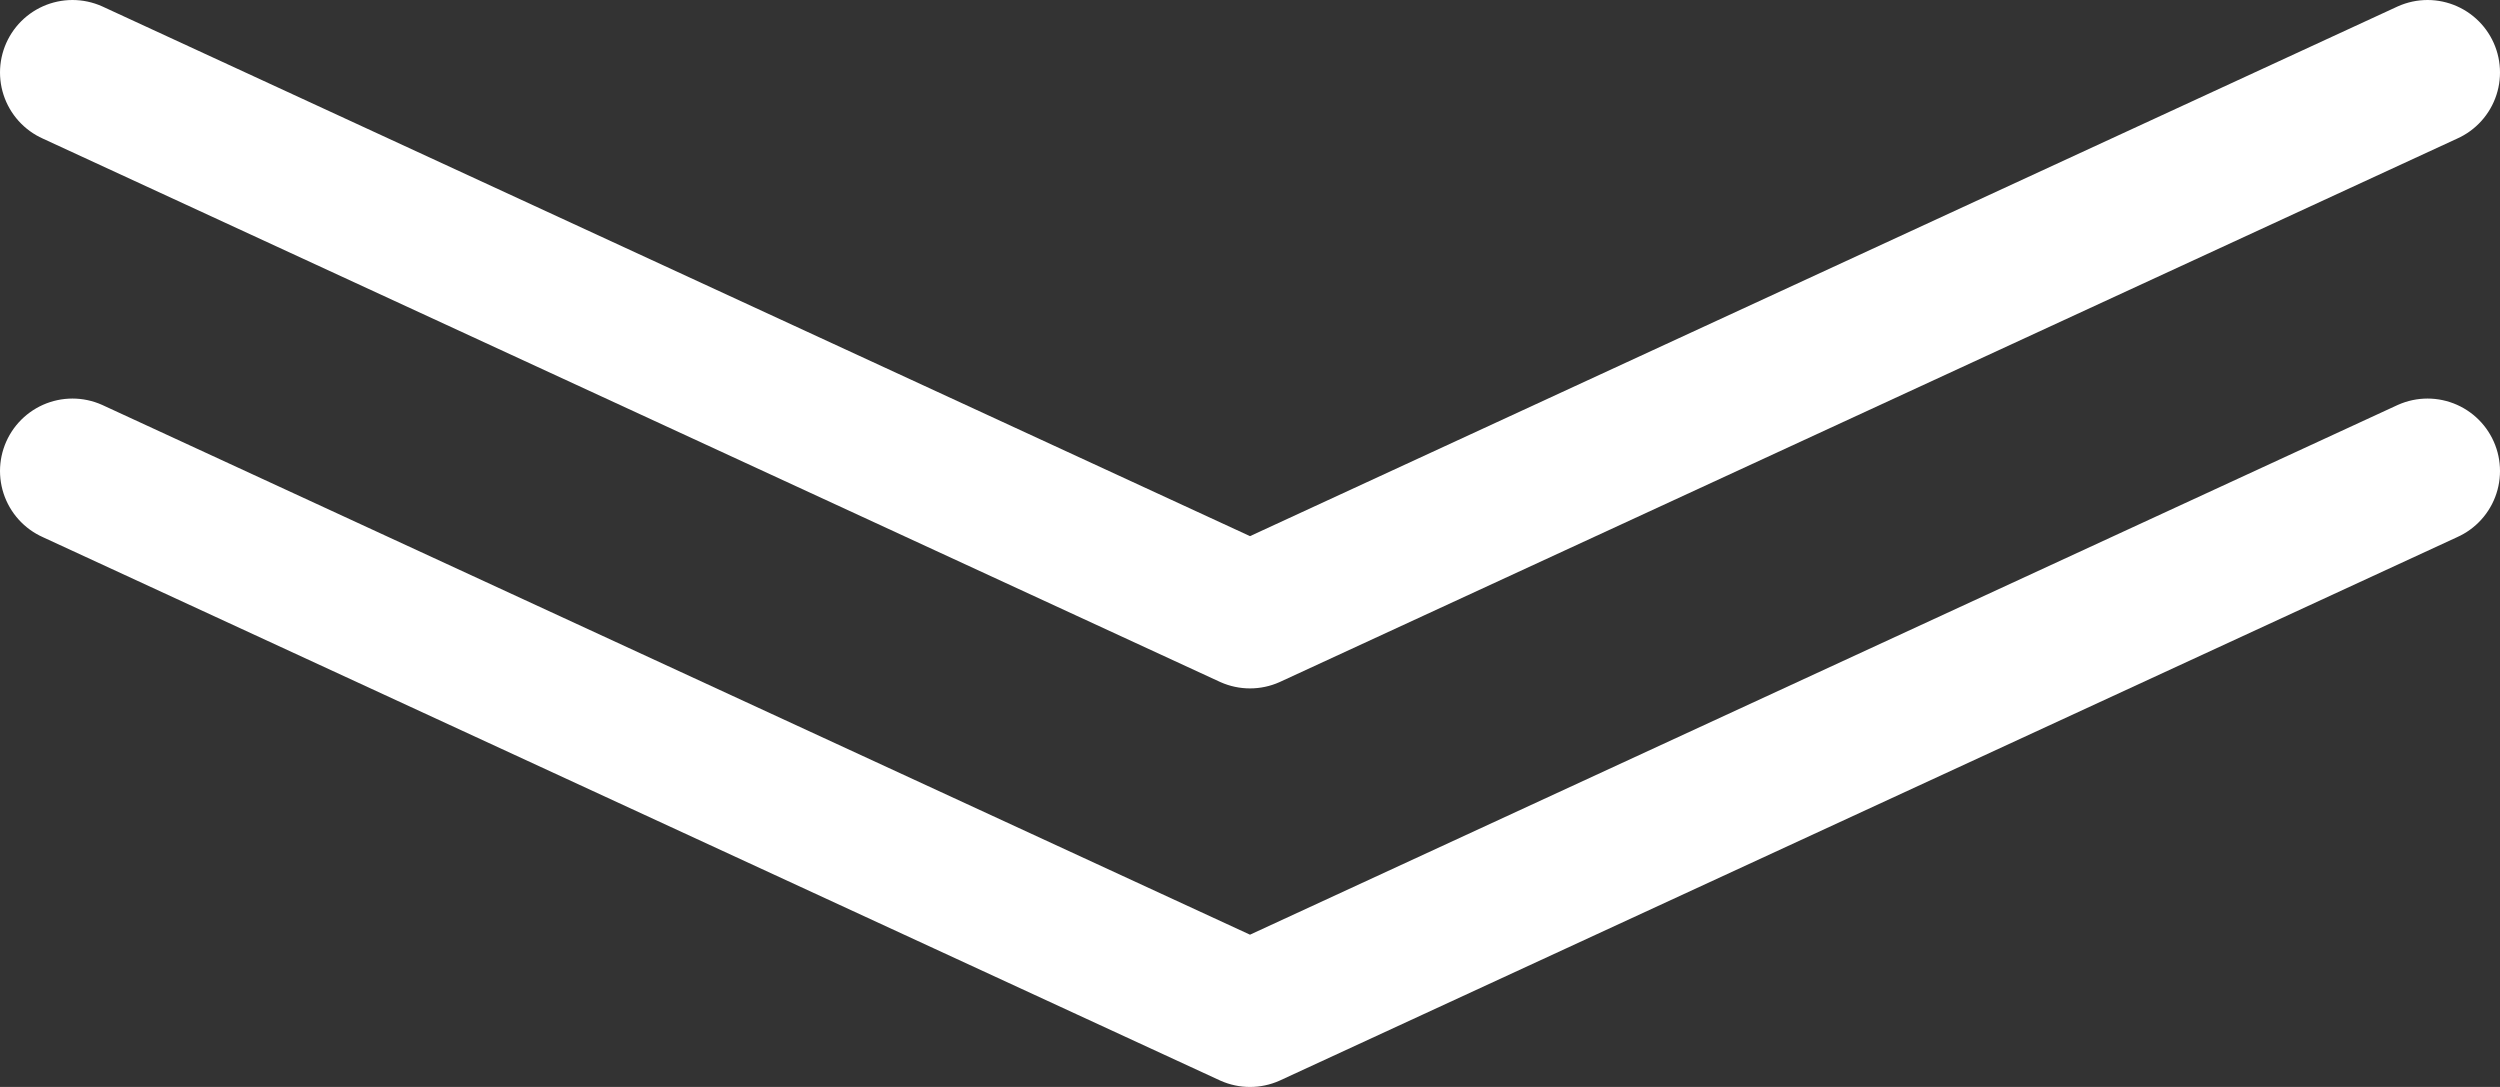 <svg width="69" height="30" viewBox="0 0 69 30" fill="none" xmlns="http://www.w3.org/2000/svg">
<rect x="0" y="0" width="69" height="30" fill="#333333" stroke="none"/>
<path d="M2 13L34.5 28L67 13" stroke="white" stroke-width="4" stroke-linecap="round" stroke-linejoin="round"/>
<path d="M2 2L34.5 17L67 2" stroke="white" stroke-width="4" stroke-linecap="round" stroke-linejoin="round"/>
</svg>
